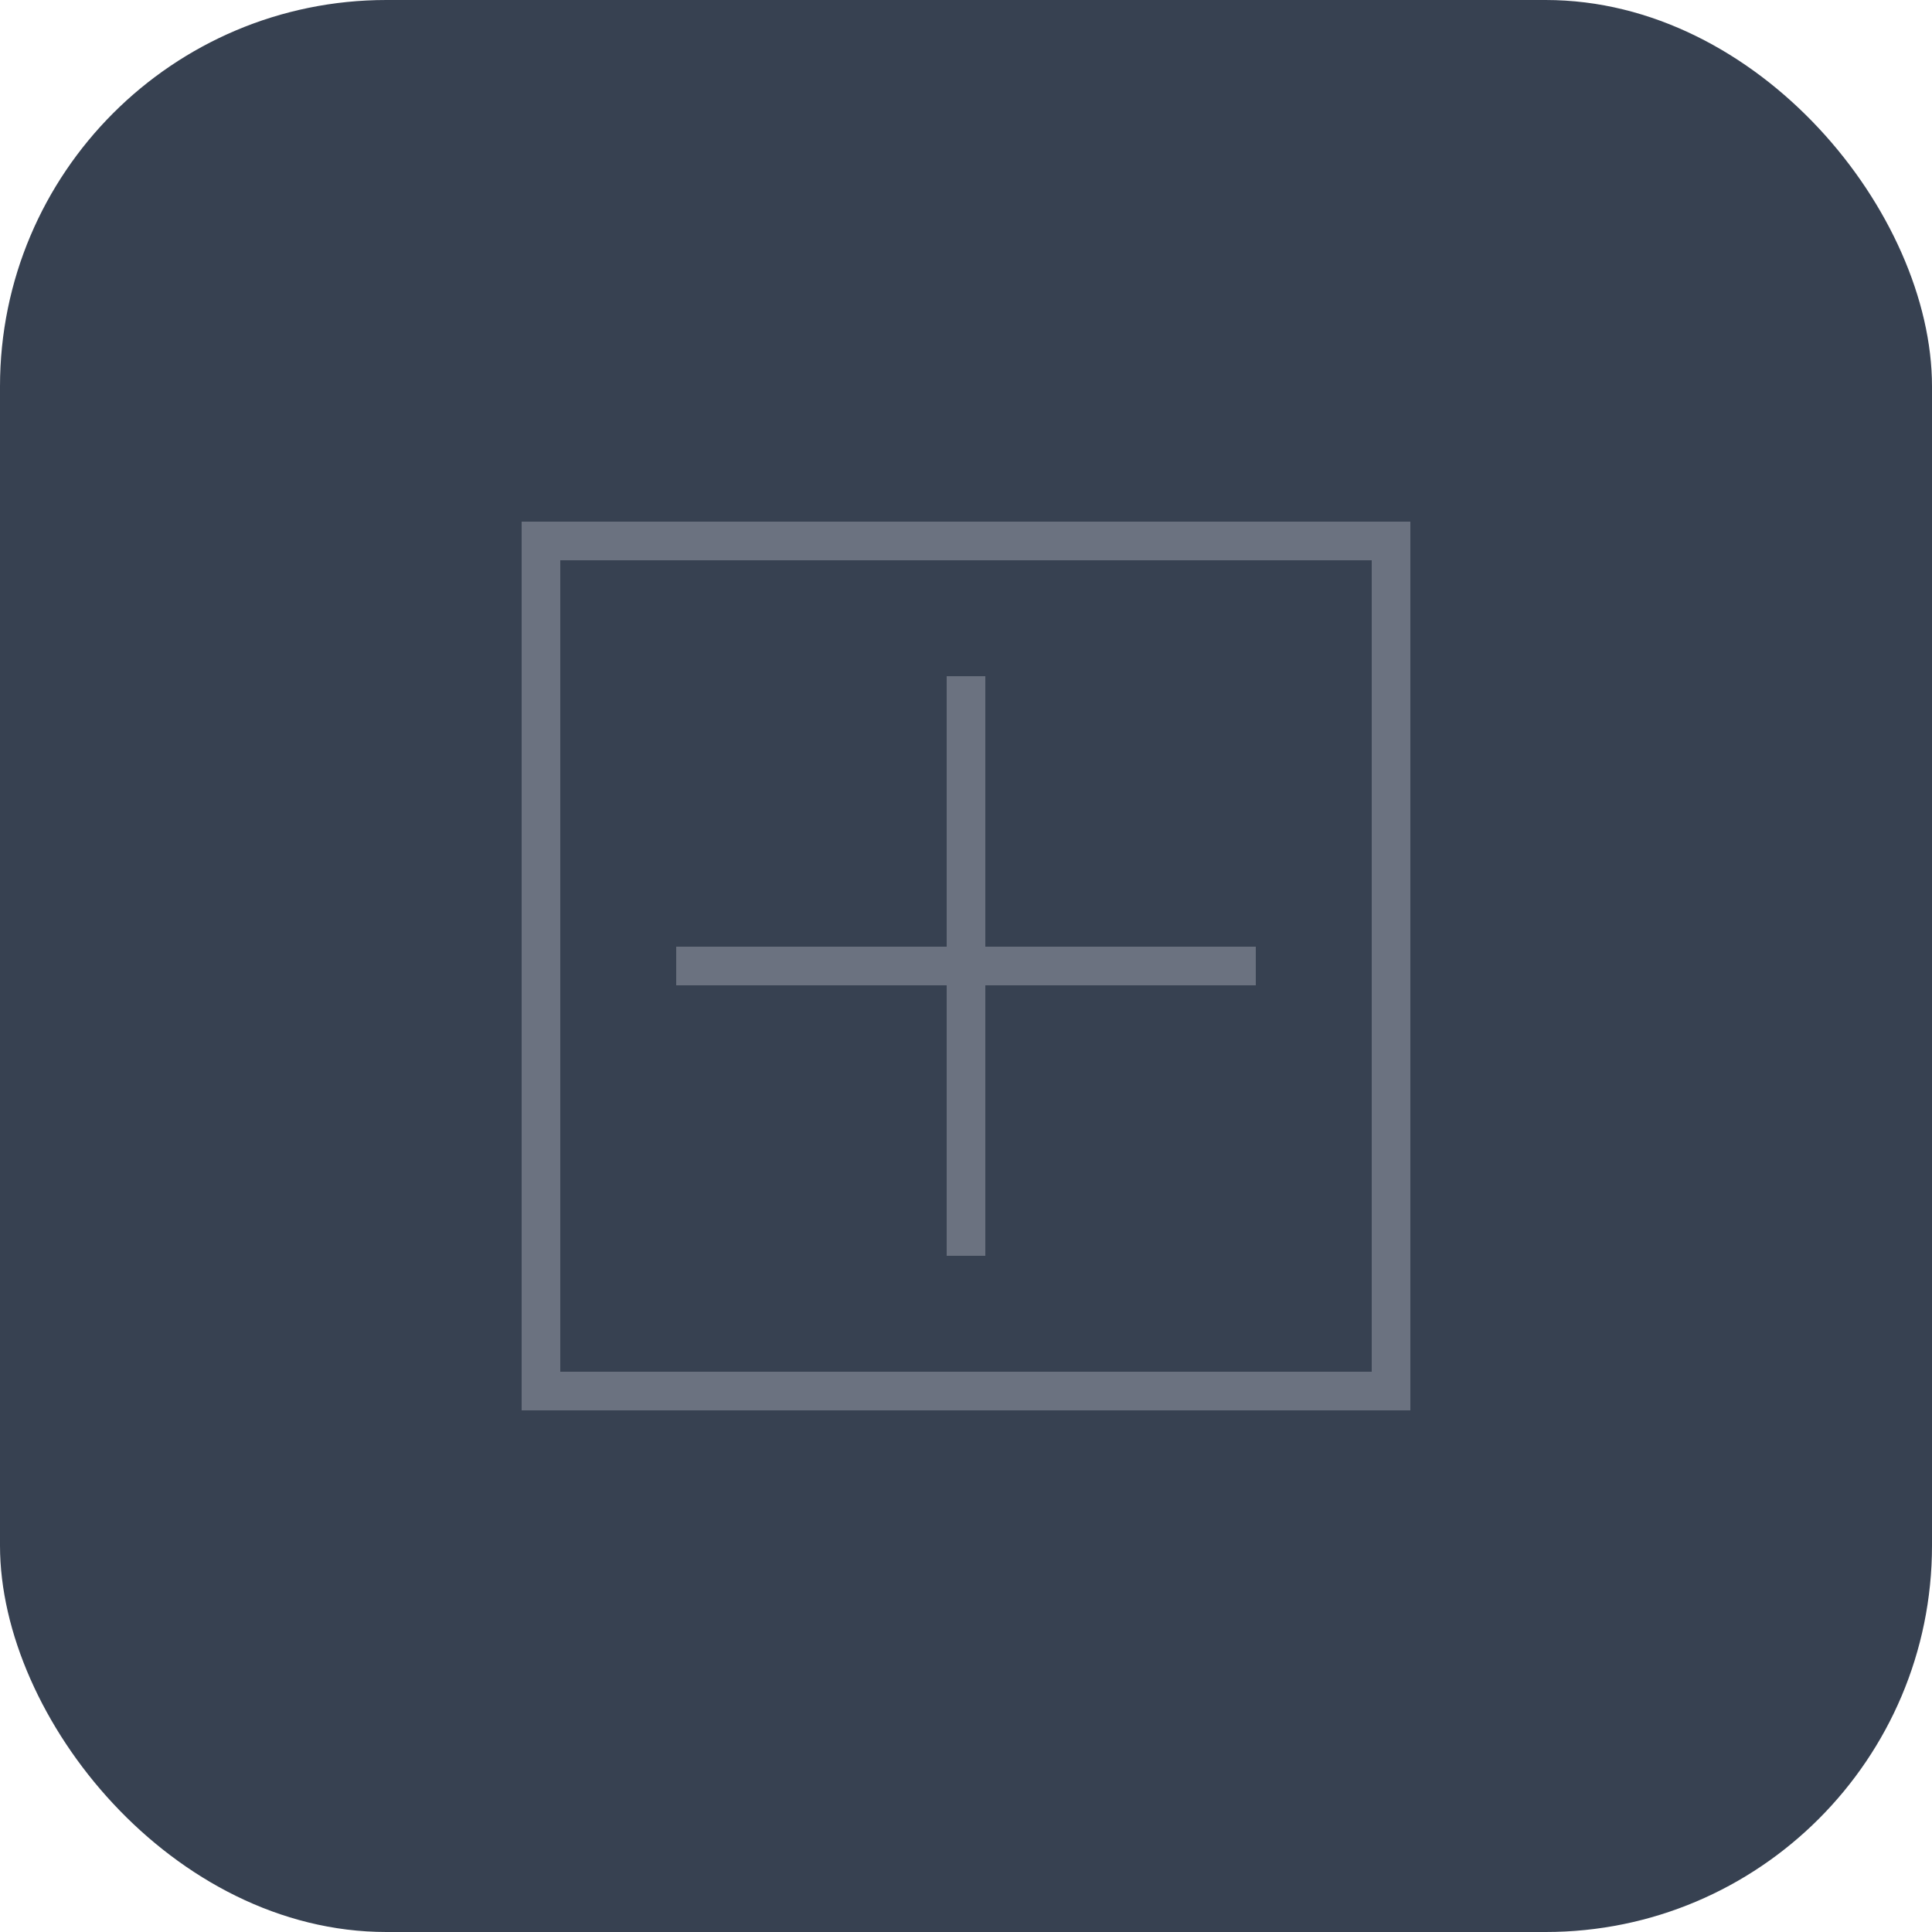 <svg width="100" height="100" viewBox="0 0 100 100" fill="none" xmlns="http://www.w3.org/2000/svg">
  <rect width="100" height="100" rx="20" fill="#374151"/>
  <path d="M72 28H28V72H72V28Z" stroke="#6B7280" stroke-width="2"/>
  <path d="M35 50H65" stroke="#6B7280" stroke-width="2"/>
  <path d="M50 35V65" stroke="#6B7280" stroke-width="2"/>
</svg> 
